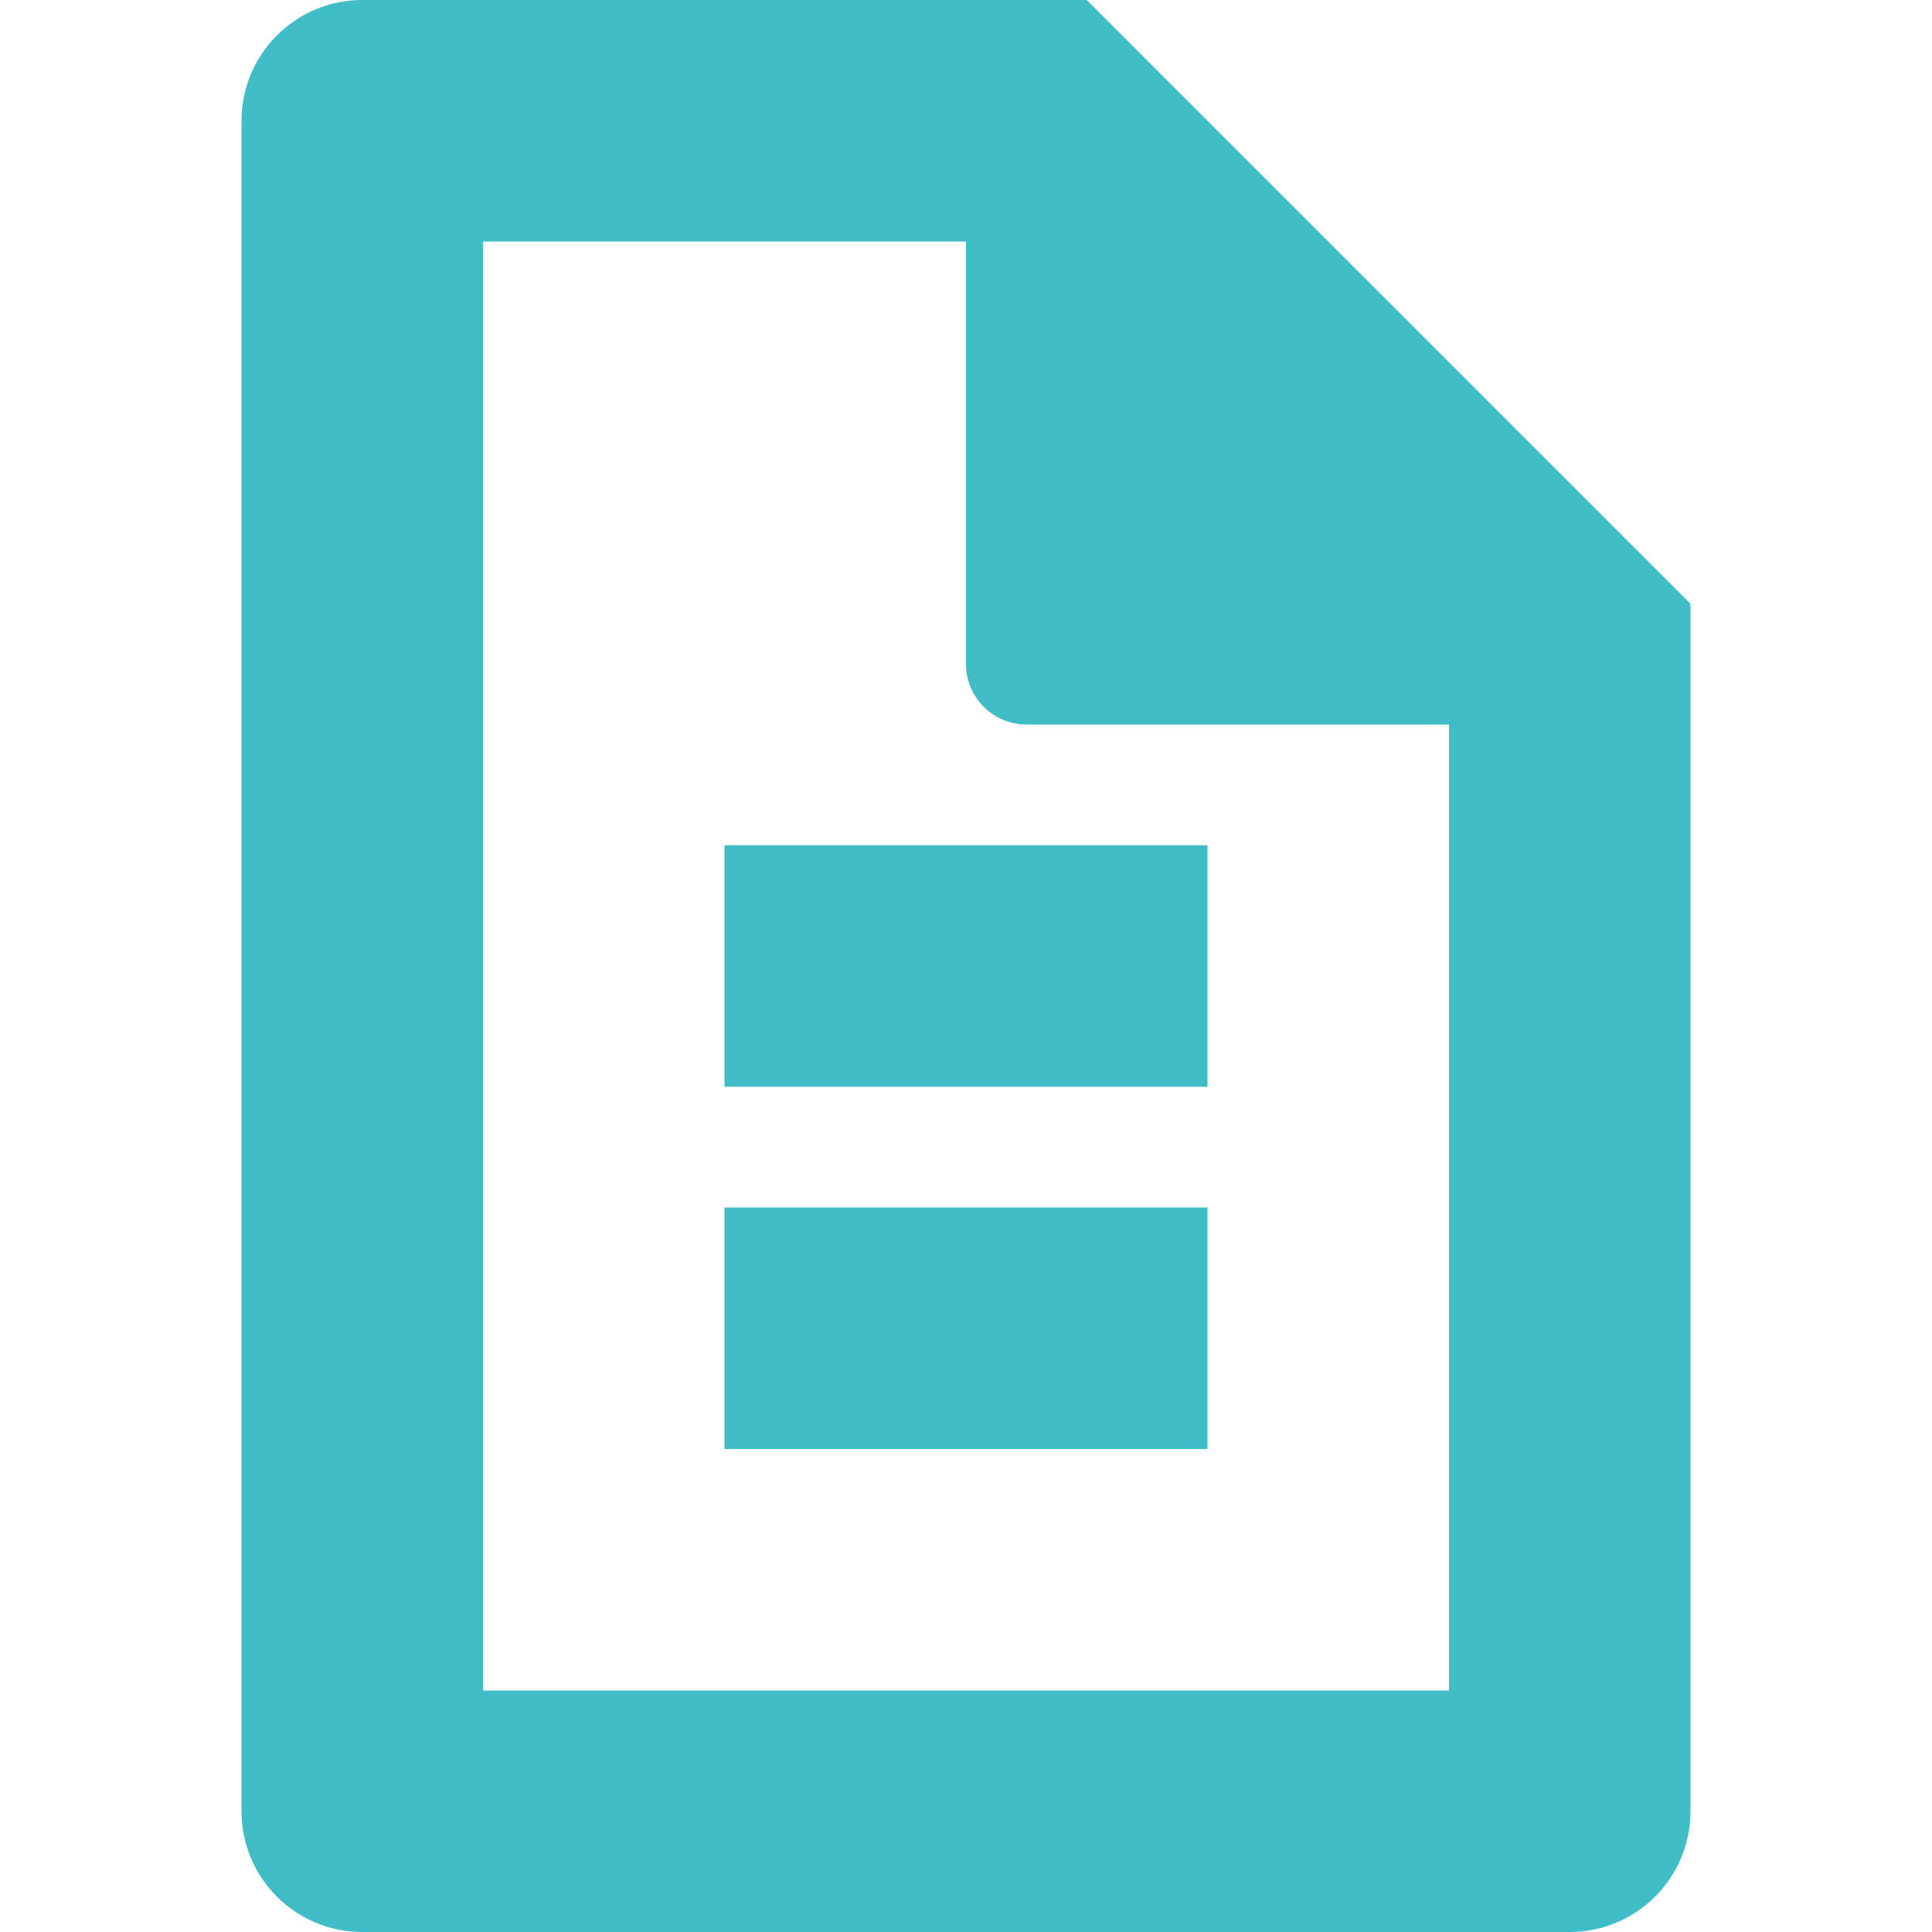 <?xml version="1.0" encoding="UTF-8"?>
<svg width="16px" height="16px" viewBox="0 0 16 16" version="1.1" xmlns="http://www.w3.org/2000/svg">
    <g stroke="none" stroke-width="1" fill="none" fill-rule="evenodd">
        <path d="M9,0 L14,5 L14,15 C14,15.552 13.552,16 13,16 L3,16 C2.448,16 2,15.552 2,15 L2,1 C2,0.448 2.448,0 3,0 L9,0 Z M12,6 L8.5,6 C8.224,6 8,5.776 8,5.5 L8,2 L4,2 L4,14 L12,14 L12,6 Z" fill="#41bdc7" fill-rule="nonzero"></path>
        <path d="M10,9 L6,9 L6,7 L10,7 L10,9 Z M10,12 L6,12 L6,10 L10,10 L10,12 Z" fill="#41bdc7" fill-rule="nonzero"></path>
    </g>
</svg>
